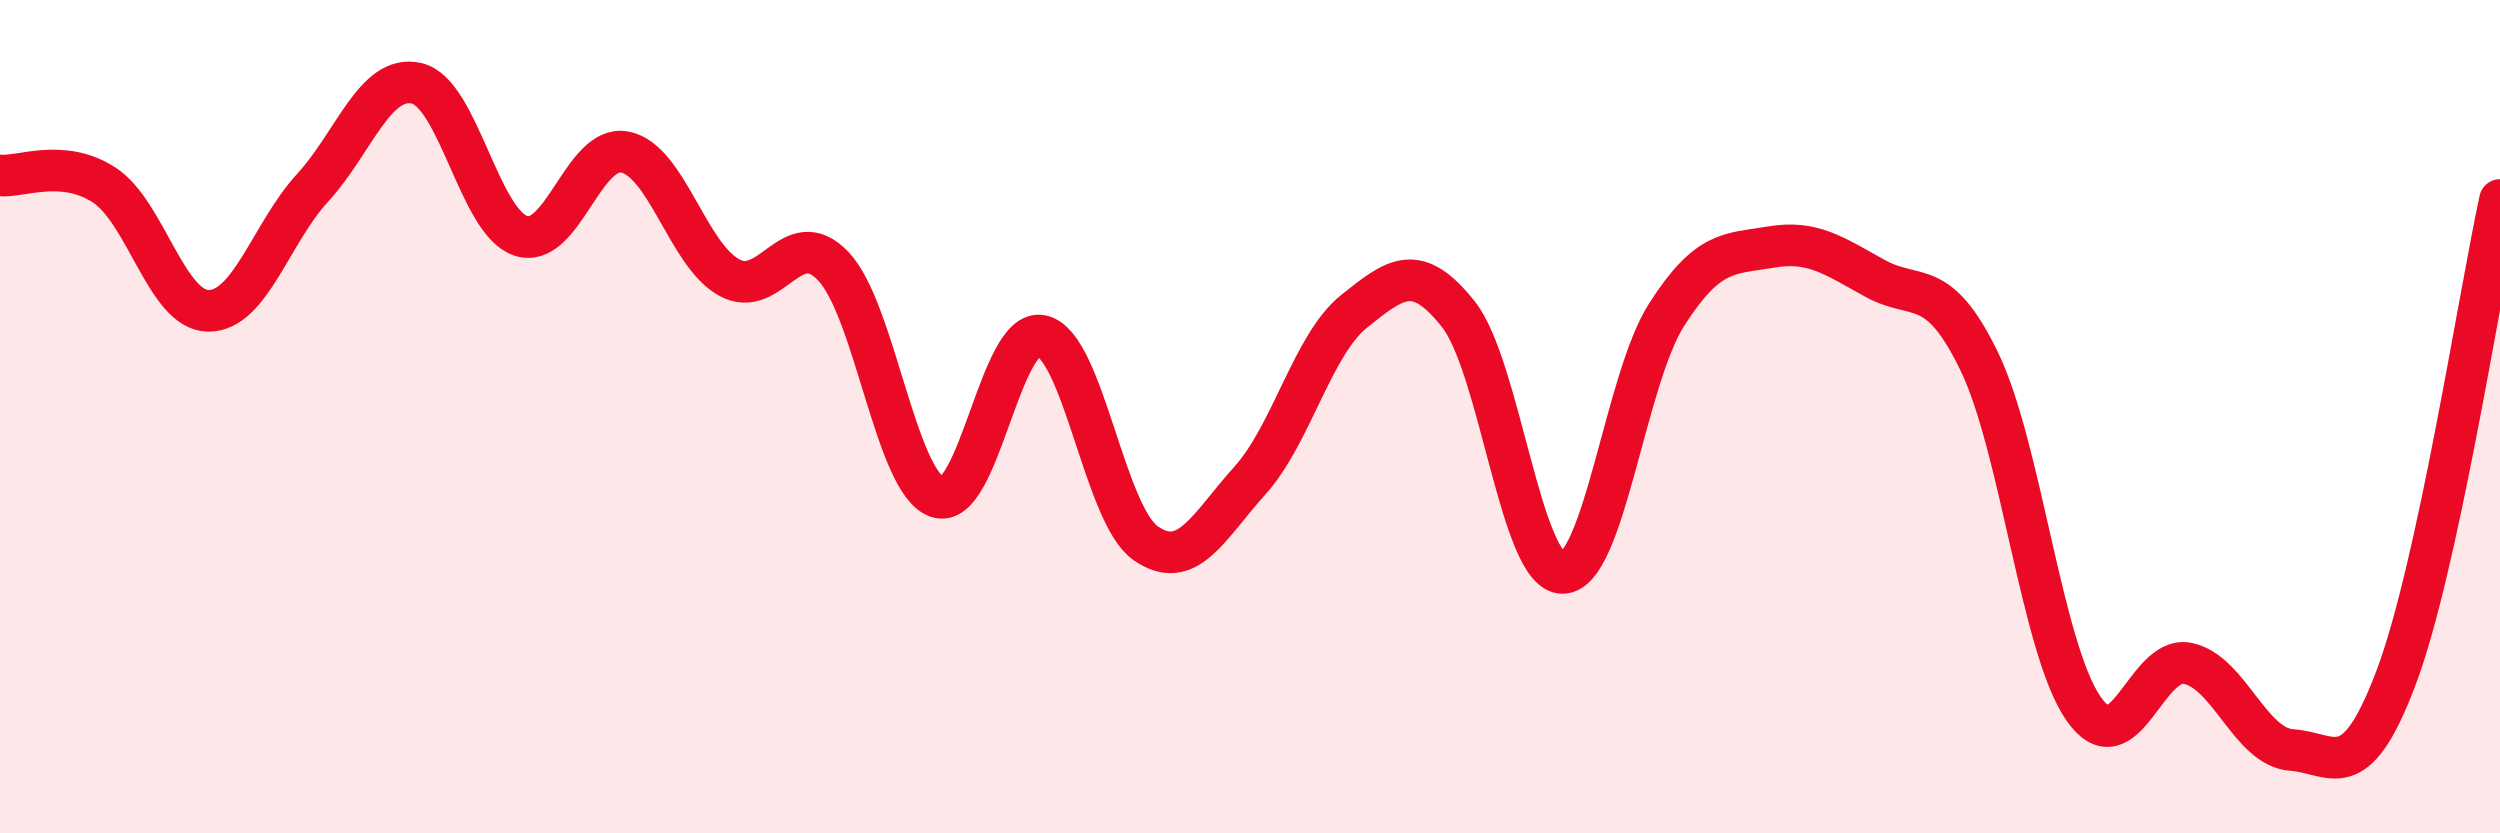 
    <svg width="60" height="20" viewBox="0 0 60 20" xmlns="http://www.w3.org/2000/svg">
      <path
        d="M 0,4.21 C 0.5,4.26 1.5,3.79 2.5,4.44 C 3.5,5.09 4,7.45 5,7.46 C 6,7.47 6.5,5.6 7.5,4.51 C 8.5,3.42 9,1.77 10,2 C 11,2.23 11.5,5.33 12.5,5.66 C 13.5,5.99 14,3.45 15,3.65 C 16,3.85 16.5,6.11 17.5,6.66 C 18.5,7.21 19,5.34 20,6.39 C 21,7.44 21.5,11.6 22.5,11.93 C 23.5,12.26 24,7.84 25,8.06 C 26,8.28 26.5,12.35 27.5,13.04 C 28.5,13.73 29,12.64 30,11.53 C 31,10.42 31.5,8.27 32.5,7.47 C 33.5,6.67 34,6.28 35,7.54 C 36,8.8 36.5,13.75 37.5,13.75 C 38.5,13.75 39,9.11 40,7.55 C 41,5.99 41.5,6.1 42.5,5.93 C 43.5,5.76 44,6.13 45,6.68 C 46,7.23 46.5,6.61 47.5,8.67 C 48.5,10.73 49,15.55 50,17 C 51,18.45 51.5,15.72 52.5,15.92 C 53.5,16.12 54,17.93 55,18 C 56,18.07 56.5,18.92 57.5,16.28 C 58.5,13.64 59.5,7.1 60,4.8L60 20L0 20Z"
        fill="#EB0A25"
        opacity="0.1"
        stroke-linecap="round"
        stroke-linejoin="round"
      />
      <path
        d="M 0,4.21 C 0.5,4.26 1.5,3.79 2.5,4.44 C 3.5,5.09 4,7.45 5,7.46 C 6,7.47 6.5,5.6 7.5,4.51 C 8.5,3.42 9,1.77 10,2 C 11,2.23 11.5,5.33 12.5,5.66 C 13.5,5.99 14,3.45 15,3.65 C 16,3.85 16.5,6.11 17.5,6.66 C 18.5,7.21 19,5.34 20,6.39 C 21,7.44 21.5,11.6 22.5,11.93 C 23.5,12.26 24,7.84 25,8.06 C 26,8.28 26.5,12.35 27.5,13.04 C 28.5,13.73 29,12.64 30,11.53 C 31,10.42 31.5,8.27 32.5,7.47 C 33.5,6.67 34,6.28 35,7.54 C 36,8.8 36.5,13.75 37.5,13.75 C 38.5,13.75 39,9.11 40,7.55 C 41,5.99 41.5,6.1 42.5,5.93 C 43.5,5.76 44,6.13 45,6.68 C 46,7.23 46.5,6.61 47.5,8.67 C 48.5,10.73 49,15.55 50,17 C 51,18.45 51.5,15.72 52.5,15.92 C 53.5,16.12 54,17.93 55,18 C 56,18.07 56.5,18.92 57.5,16.28 C 58.5,13.64 59.5,7.1 60,4.8"
        stroke="#EB0A25"
        stroke-width="1"
        fill="none"
        stroke-linecap="round"
        stroke-linejoin="round"
      />
    </svg>
  